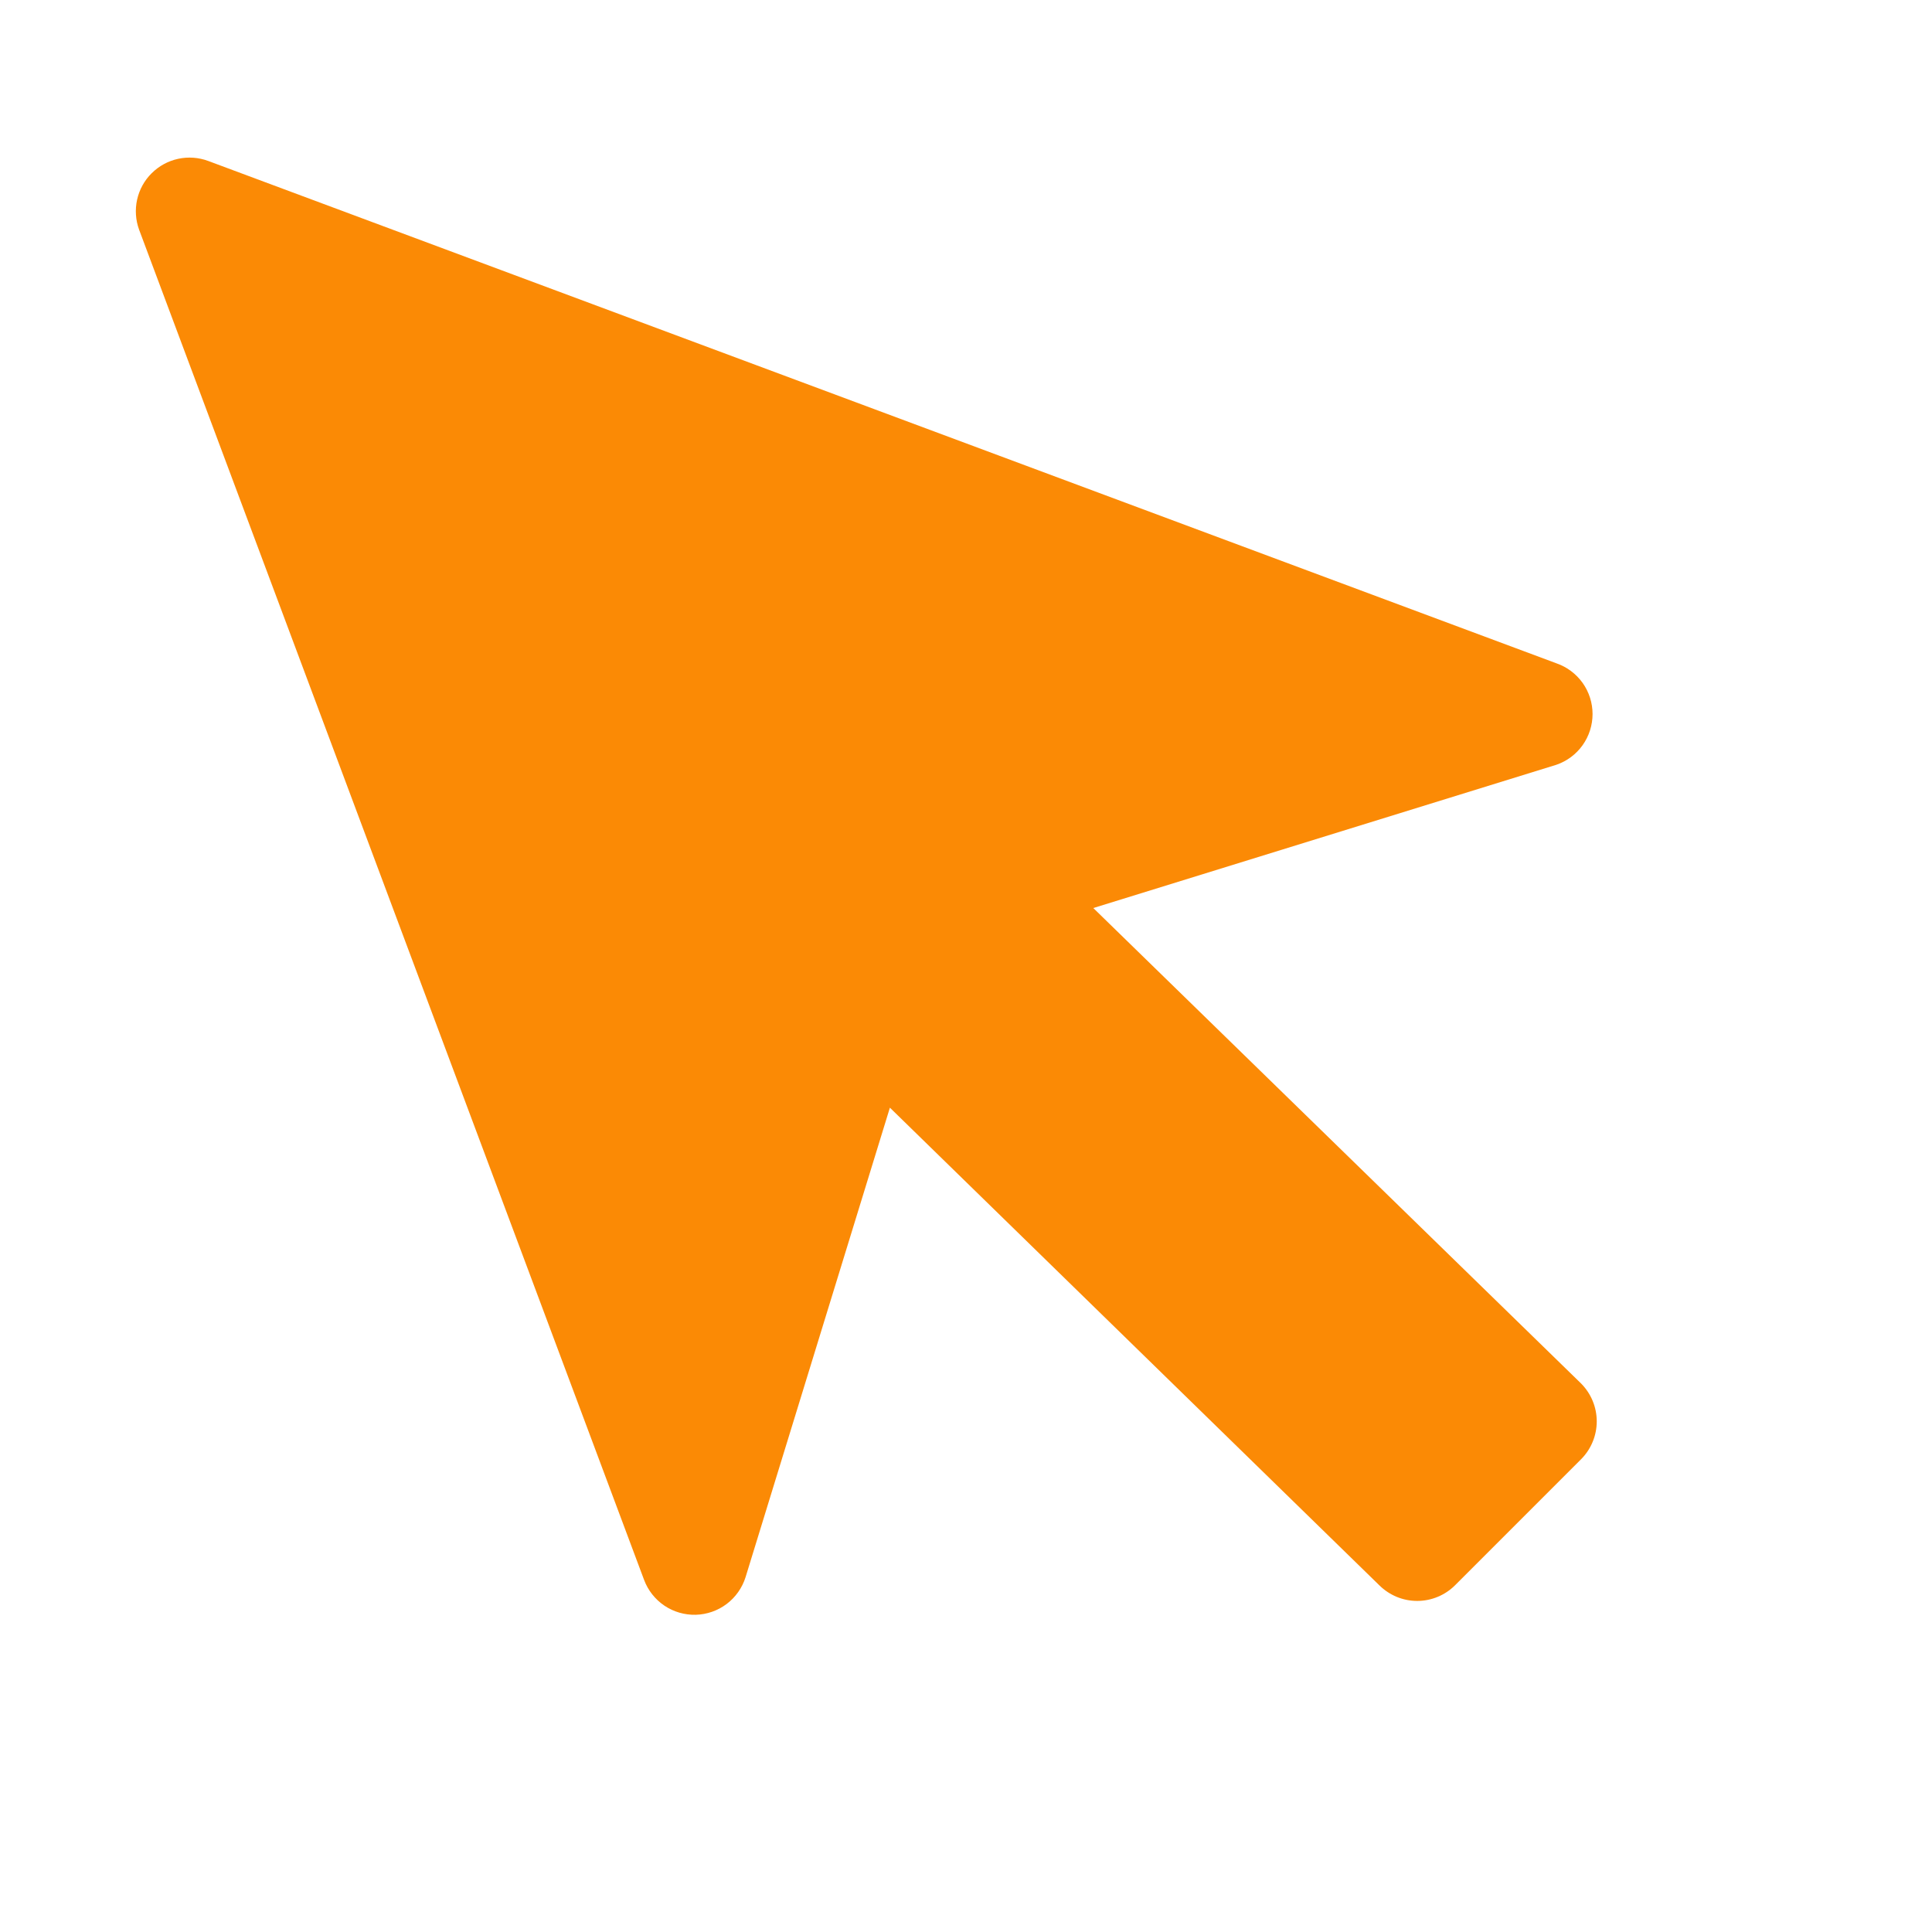 <?xml version="1.0" encoding="UTF-8"?> <svg xmlns="http://www.w3.org/2000/svg" width="36" height="36" viewBox="0 0 36 36" fill="none"> <path d="M29.002 12.36L3.882 3C3.703 2.933 3.508 2.919 3.321 2.959C3.134 2.999 2.963 3.092 2.827 3.227C2.691 3.361 2.597 3.532 2.555 3.719C2.514 3.906 2.526 4.1 2.592 4.28L12.002 29.44C12.075 29.635 12.207 29.802 12.38 29.919C12.552 30.035 12.757 30.094 12.965 30.089C13.173 30.083 13.374 30.013 13.54 29.888C13.707 29.762 13.829 29.588 13.892 29.39L16.582 20.64L25.702 29.54C25.89 29.726 26.143 29.831 26.407 29.831C26.671 29.831 26.925 29.726 27.112 29.54L29.462 27.19C29.648 27.003 29.753 26.749 29.753 26.485C29.753 26.221 29.648 25.968 29.462 25.78L20.372 16.92L29.002 14.25C29.199 14.182 29.369 14.055 29.49 13.885C29.61 13.716 29.675 13.513 29.675 13.305C29.675 13.097 29.61 12.894 29.49 12.725C29.369 12.556 29.199 12.428 29.002 12.36Z" fill="#FB8A05"></path> </svg> 